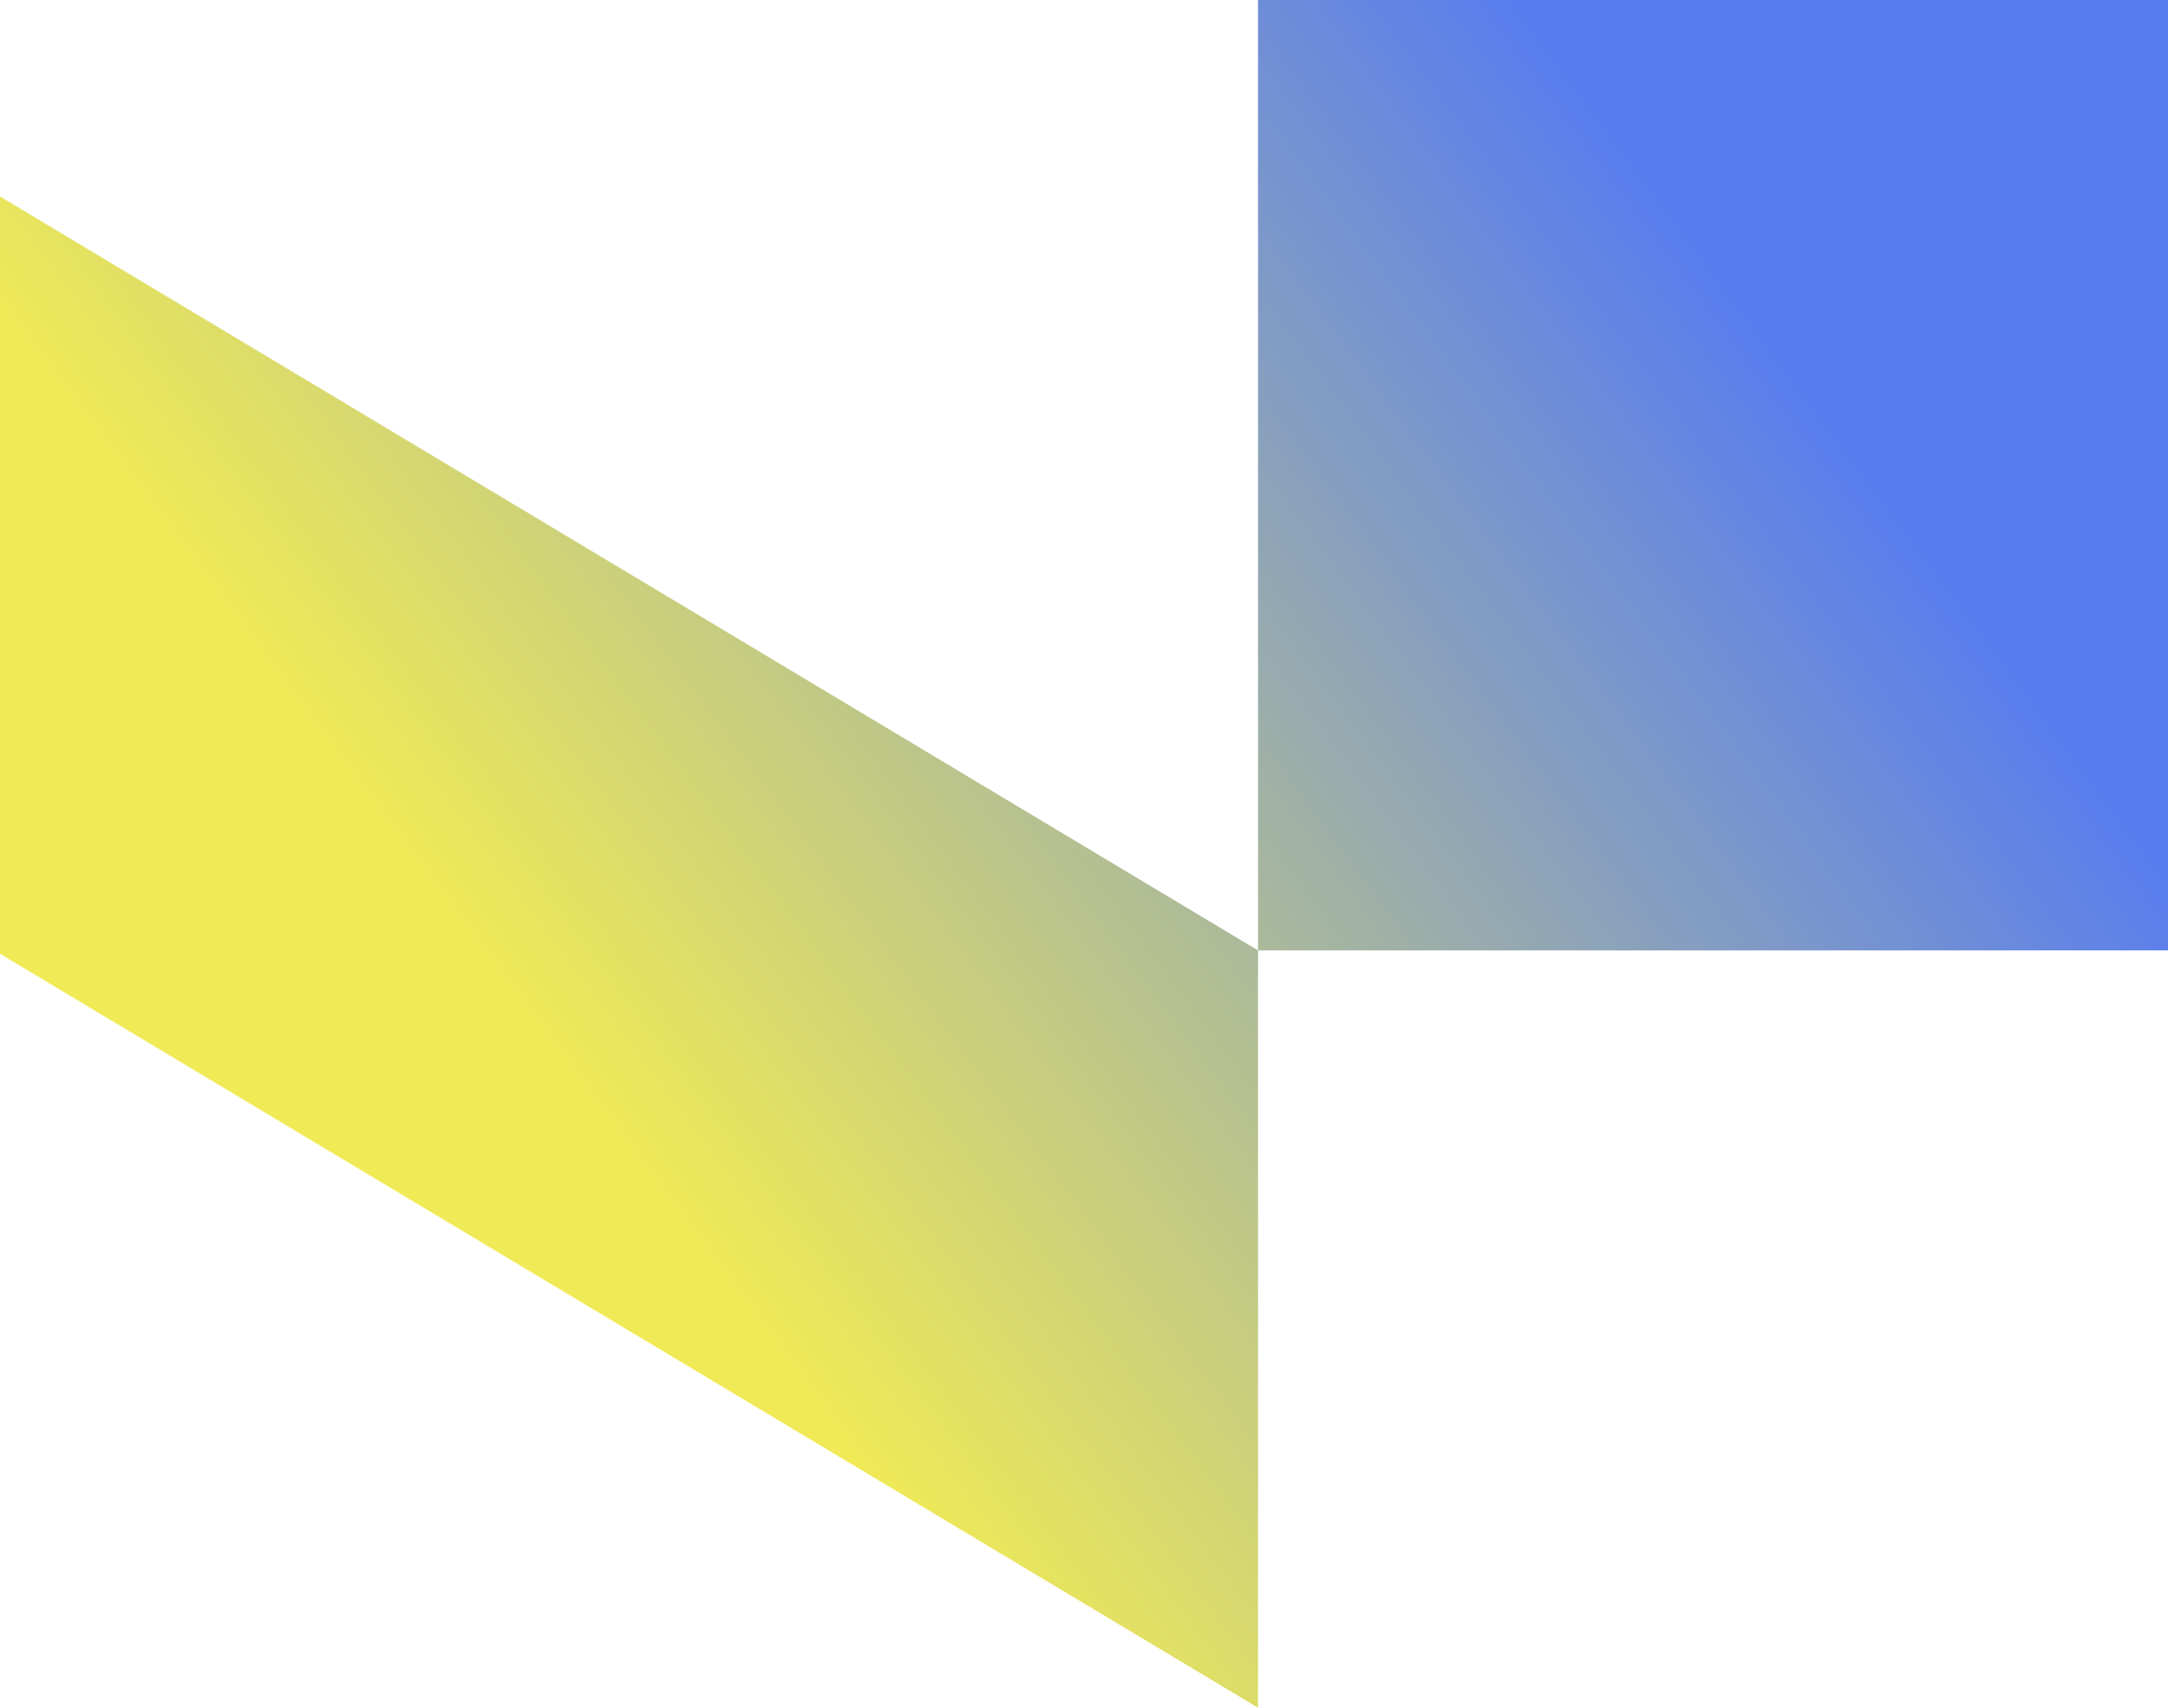 <svg width="33" height="26" viewBox="0 0 33 26" fill="none" xmlns="http://www.w3.org/2000/svg">
<path fill-rule="evenodd" clip-rule="evenodd" d="M0 2.991L19.149 14.47H33V0H19.149V14.47V26L0 14.521V2.991Z" fill="url(#paint0_linear_23_36)"/>
<defs>
<linearGradient id="paint0_linear_23_36" x1="33" y1="13" x2="15.7" y2="25.889" gradientUnits="userSpaceOnUse">
<stop stop-color="#567CF0"/>
<stop offset="1" stop-color="#F0EA56"/>
</linearGradient>
</defs>
</svg>